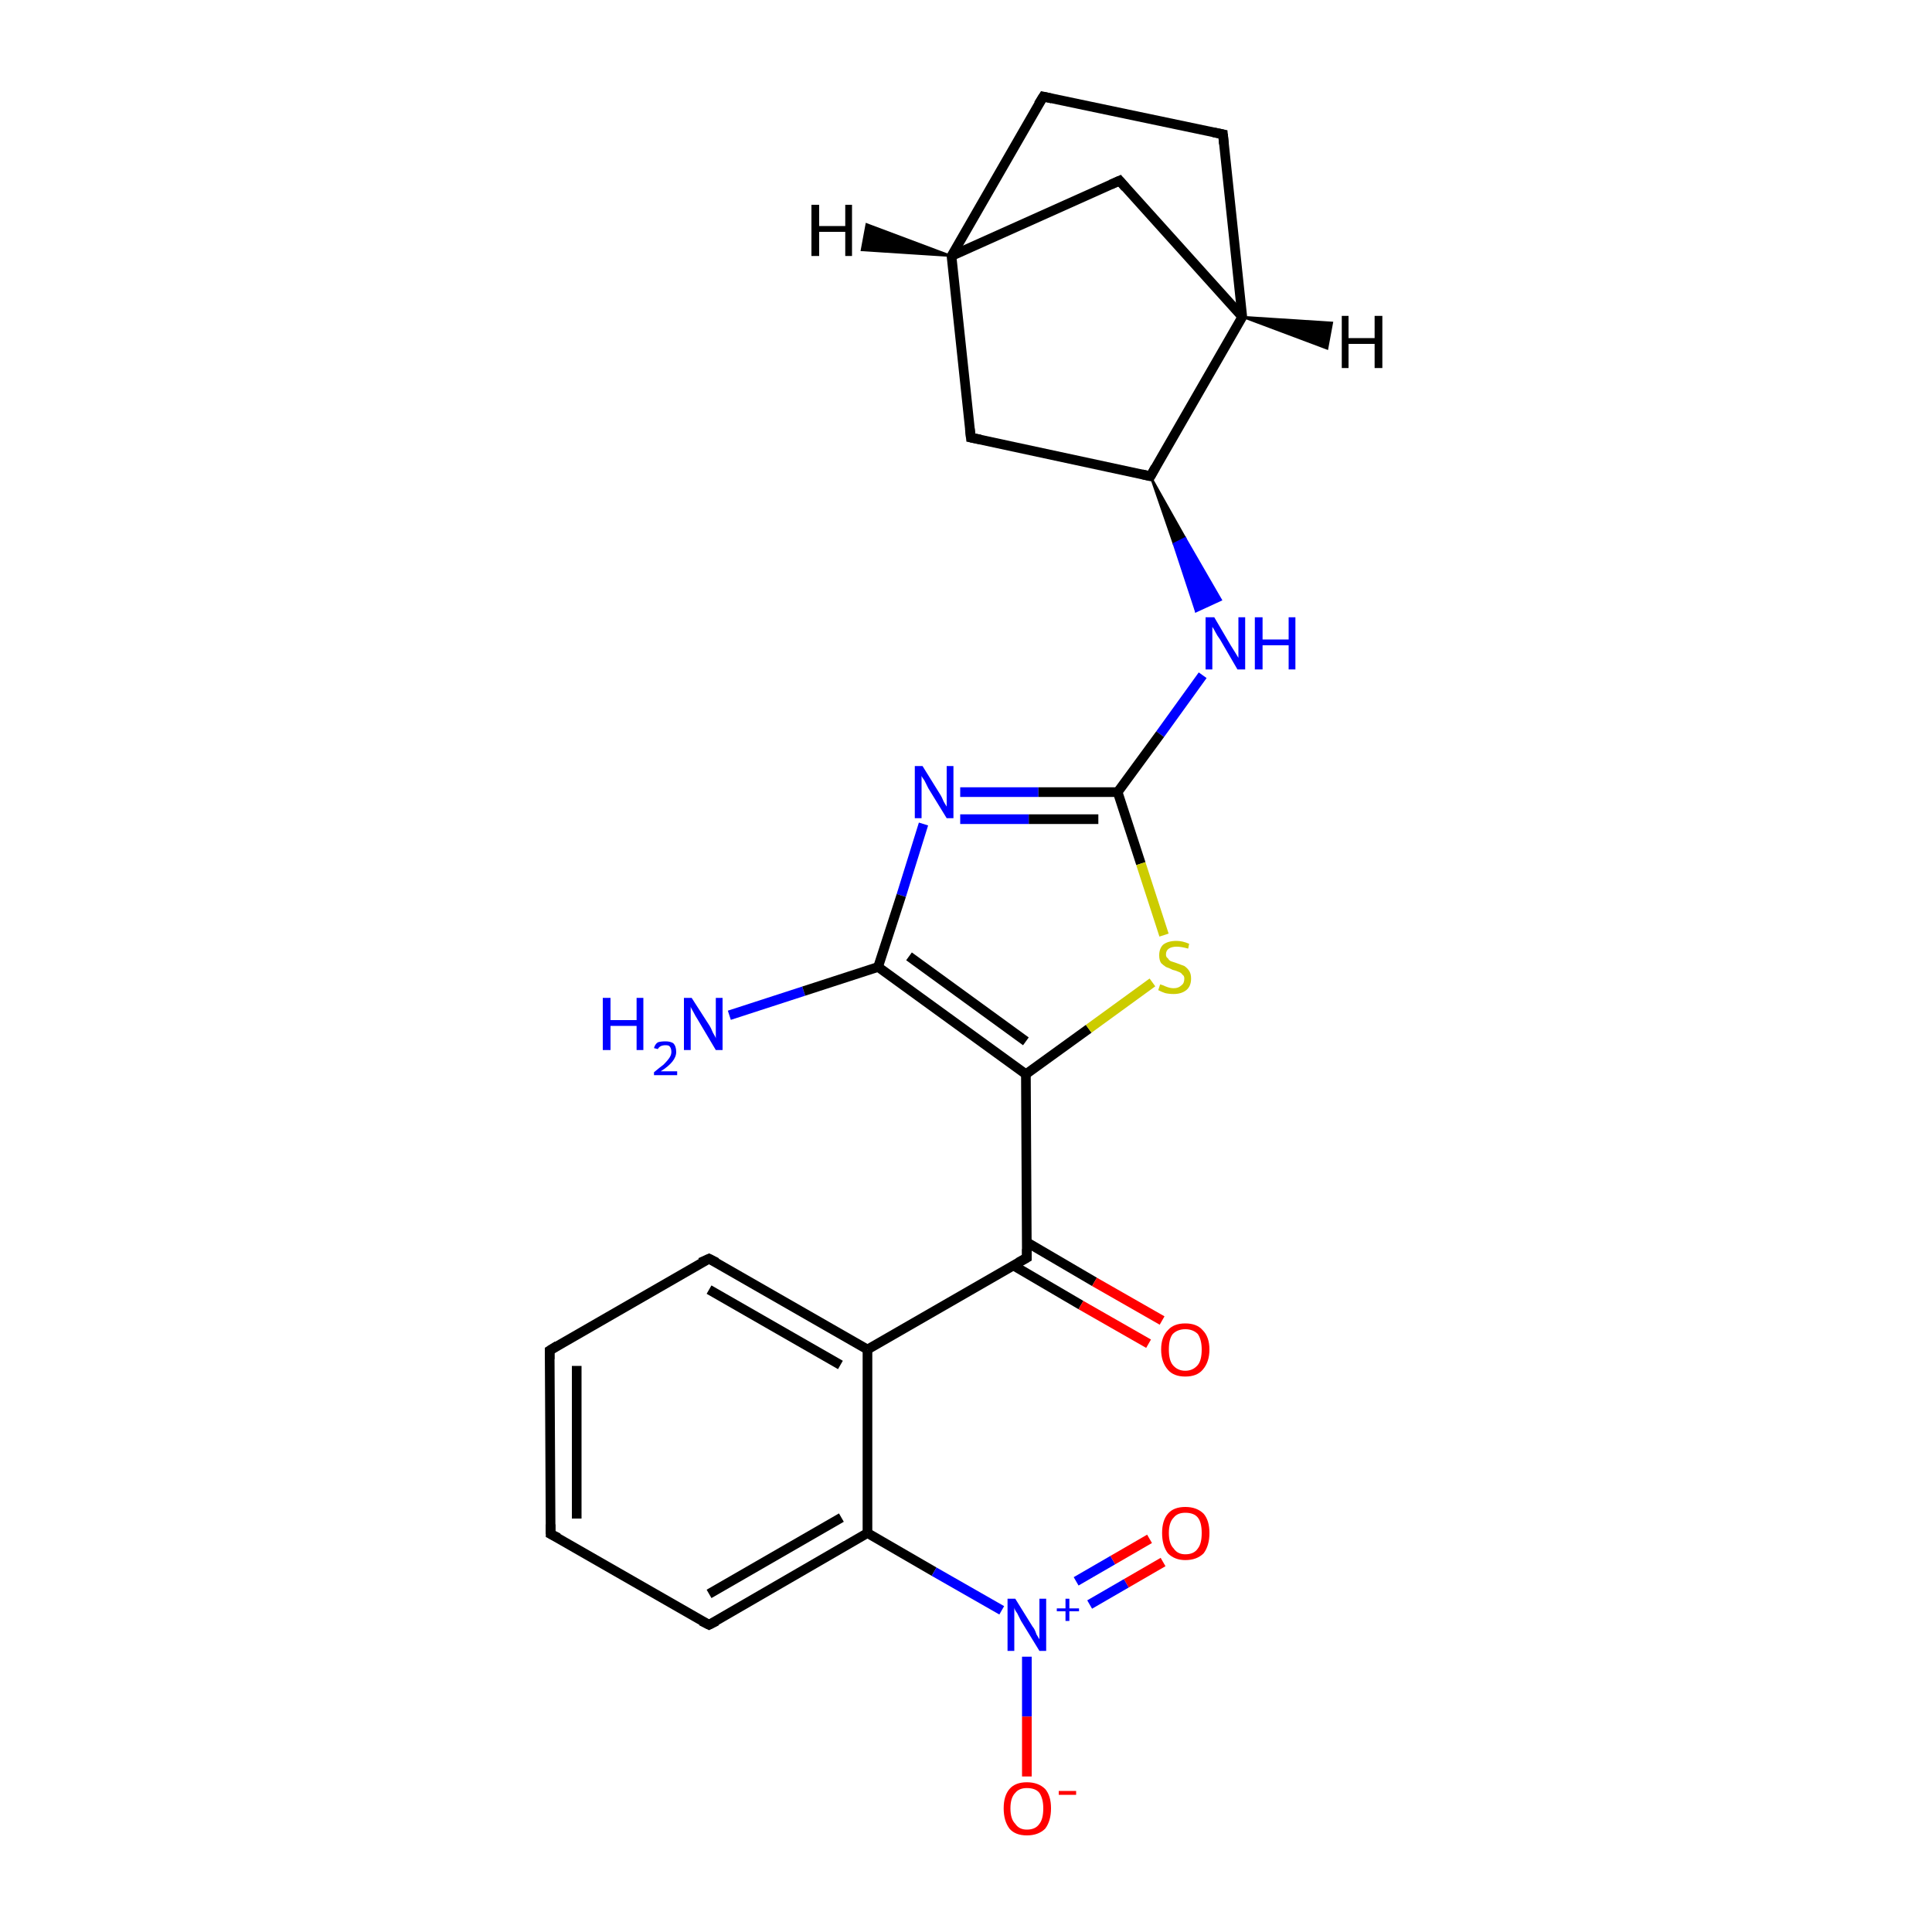 <?xml version='1.0' encoding='iso-8859-1'?>
<svg version='1.1' baseProfile='full'
              xmlns='http://www.w3.org/2000/svg'
                      xmlns:rdkit='http://www.rdkit.org/xml'
                      xmlns:xlink='http://www.w3.org/1999/xlink'
                  xml:space='preserve'
width='200px' height='200px' viewBox='0 0 200 200'>
<!-- END OF HEADER -->
<rect style='opacity:1.0;fill:#FFFFFF;stroke:none' width='200.0' height='200.0' x='0.0' y='0.0'> </rect>
<path class='bond-0 atom-0 atom-4' d='M 56.9,139.8 L 57.0,158.8' style='fill:none;fill-rule:evenodd;stroke:#000000;stroke-width:1.0px;stroke-linecap:butt;stroke-linejoin:miter;stroke-opacity:1' />
<path class='bond-0 atom-0 atom-4' d='M 59.7,141.4 L 59.7,157.2' style='fill:none;fill-rule:evenodd;stroke:#000000;stroke-width:1.0px;stroke-linecap:butt;stroke-linejoin:miter;stroke-opacity:1' />
<path class='bond-1 atom-0 atom-3' d='M 56.9,139.8 L 73.4,130.3' style='fill:none;fill-rule:evenodd;stroke:#000000;stroke-width:1.0px;stroke-linecap:butt;stroke-linejoin:miter;stroke-opacity:1' />
<path class='bond-2 atom-4 atom-2' d='M 57.0,158.8 L 73.4,168.2' style='fill:none;fill-rule:evenodd;stroke:#000000;stroke-width:1.0px;stroke-linecap:butt;stroke-linejoin:miter;stroke-opacity:1' />
<path class='bond-3 atom-3 atom-1' d='M 73.4,130.3 L 89.8,139.7' style='fill:none;fill-rule:evenodd;stroke:#000000;stroke-width:1.0px;stroke-linecap:butt;stroke-linejoin:miter;stroke-opacity:1' />
<path class='bond-3 atom-3 atom-1' d='M 73.4,133.5 L 87.0,141.3' style='fill:none;fill-rule:evenodd;stroke:#000000;stroke-width:1.0px;stroke-linecap:butt;stroke-linejoin:miter;stroke-opacity:1' />
<path class='bond-4 atom-2 atom-5' d='M 73.4,168.2 L 89.8,158.7' style='fill:none;fill-rule:evenodd;stroke:#000000;stroke-width:1.0px;stroke-linecap:butt;stroke-linejoin:miter;stroke-opacity:1' />
<path class='bond-4 atom-2 atom-5' d='M 73.4,165.0 L 87.1,157.1' style='fill:none;fill-rule:evenodd;stroke:#000000;stroke-width:1.0px;stroke-linecap:butt;stroke-linejoin:miter;stroke-opacity:1' />
<path class='bond-5 atom-22 atom-18' d='M 100.5,45.3 L 119.1,49.3' style='fill:none;fill-rule:evenodd;stroke:#000000;stroke-width:1.0px;stroke-linecap:butt;stroke-linejoin:miter;stroke-opacity:1' />
<path class='bond-6 atom-22 atom-23' d='M 100.5,45.3 L 98.5,26.5' style='fill:none;fill-rule:evenodd;stroke:#000000;stroke-width:1.0px;stroke-linecap:butt;stroke-linejoin:miter;stroke-opacity:1' />
<path class='bond-7 atom-1 atom-5' d='M 89.8,139.7 L 89.8,158.7' style='fill:none;fill-rule:evenodd;stroke:#000000;stroke-width:1.0px;stroke-linecap:butt;stroke-linejoin:miter;stroke-opacity:1' />
<path class='bond-8 atom-1 atom-11' d='M 89.8,139.7 L 106.3,130.2' style='fill:none;fill-rule:evenodd;stroke:#000000;stroke-width:1.0px;stroke-linecap:butt;stroke-linejoin:miter;stroke-opacity:1' />
<path class='bond-9 atom-15 atom-7' d='M 95.6,85.3 L 93.3,92.7' style='fill:none;fill-rule:evenodd;stroke:#0000FF;stroke-width:1.0px;stroke-linecap:butt;stroke-linejoin:miter;stroke-opacity:1' />
<path class='bond-9 atom-15 atom-7' d='M 93.3,92.7 L 90.9,100.1' style='fill:none;fill-rule:evenodd;stroke:#000000;stroke-width:1.0px;stroke-linecap:butt;stroke-linejoin:miter;stroke-opacity:1' />
<path class='bond-10 atom-15 atom-14' d='M 99.4,82.0 L 107.5,82.0' style='fill:none;fill-rule:evenodd;stroke:#0000FF;stroke-width:1.0px;stroke-linecap:butt;stroke-linejoin:miter;stroke-opacity:1' />
<path class='bond-10 atom-15 atom-14' d='M 107.5,82.0 L 115.7,82.0' style='fill:none;fill-rule:evenodd;stroke:#000000;stroke-width:1.0px;stroke-linecap:butt;stroke-linejoin:miter;stroke-opacity:1' />
<path class='bond-10 atom-15 atom-14' d='M 99.4,84.8 L 106.5,84.8' style='fill:none;fill-rule:evenodd;stroke:#0000FF;stroke-width:1.0px;stroke-linecap:butt;stroke-linejoin:miter;stroke-opacity:1' />
<path class='bond-10 atom-15 atom-14' d='M 106.5,84.8 L 113.7,84.8' style='fill:none;fill-rule:evenodd;stroke:#000000;stroke-width:1.0px;stroke-linecap:butt;stroke-linejoin:miter;stroke-opacity:1' />
<path class='bond-11 atom-16 atom-7' d='M 75.5,105.1 L 83.2,102.6' style='fill:none;fill-rule:evenodd;stroke:#0000FF;stroke-width:1.0px;stroke-linecap:butt;stroke-linejoin:miter;stroke-opacity:1' />
<path class='bond-11 atom-16 atom-7' d='M 83.2,102.6 L 90.9,100.1' style='fill:none;fill-rule:evenodd;stroke:#000000;stroke-width:1.0px;stroke-linecap:butt;stroke-linejoin:miter;stroke-opacity:1' />
<path class='bond-12 atom-17 atom-14' d='M 124.5,69.9 L 120.1,76.0' style='fill:none;fill-rule:evenodd;stroke:#0000FF;stroke-width:1.0px;stroke-linecap:butt;stroke-linejoin:miter;stroke-opacity:1' />
<path class='bond-12 atom-17 atom-14' d='M 120.1,76.0 L 115.7,82.0' style='fill:none;fill-rule:evenodd;stroke:#000000;stroke-width:1.0px;stroke-linecap:butt;stroke-linejoin:miter;stroke-opacity:1' />
<path class='bond-13 atom-18 atom-17' d='M 119.1,49.3 L 122.7,55.7 L 121.5,56.3 Z' style='fill:#000000;fill-rule:evenodd;fill-opacity:1;stroke:#000000;stroke-width:0.2px;stroke-linecap:butt;stroke-linejoin:miter;stroke-opacity:1;' />
<path class='bond-13 atom-18 atom-17' d='M 122.7,55.7 L 123.8,63.3 L 126.4,62.1 Z' style='fill:#0000FF;fill-rule:evenodd;fill-opacity:1;stroke:#0000FF;stroke-width:0.2px;stroke-linecap:butt;stroke-linejoin:miter;stroke-opacity:1;' />
<path class='bond-13 atom-18 atom-17' d='M 122.7,55.7 L 121.5,56.3 L 123.8,63.3 Z' style='fill:#0000FF;fill-rule:evenodd;fill-opacity:1;stroke:#0000FF;stroke-width:0.2px;stroke-linecap:butt;stroke-linejoin:miter;stroke-opacity:1;' />
<path class='bond-14 atom-7 atom-6' d='M 90.9,100.1 L 106.2,111.2' style='fill:none;fill-rule:evenodd;stroke:#000000;stroke-width:1.0px;stroke-linecap:butt;stroke-linejoin:miter;stroke-opacity:1' />
<path class='bond-14 atom-7 atom-6' d='M 94.1,99.0 L 106.2,107.8' style='fill:none;fill-rule:evenodd;stroke:#000000;stroke-width:1.0px;stroke-linecap:butt;stroke-linejoin:miter;stroke-opacity:1' />
<path class='bond-15 atom-14 atom-13' d='M 115.7,82.0 L 118.1,89.4' style='fill:none;fill-rule:evenodd;stroke:#000000;stroke-width:1.0px;stroke-linecap:butt;stroke-linejoin:miter;stroke-opacity:1' />
<path class='bond-15 atom-14 atom-13' d='M 118.1,89.4 L 120.5,96.8' style='fill:none;fill-rule:evenodd;stroke:#CCCC00;stroke-width:1.0px;stroke-linecap:butt;stroke-linejoin:miter;stroke-opacity:1' />
<path class='bond-16 atom-5 atom-12' d='M 89.8,158.7 L 96.7,162.7' style='fill:none;fill-rule:evenodd;stroke:#000000;stroke-width:1.0px;stroke-linecap:butt;stroke-linejoin:miter;stroke-opacity:1' />
<path class='bond-16 atom-5 atom-12' d='M 96.7,162.7 L 103.7,166.7' style='fill:none;fill-rule:evenodd;stroke:#0000FF;stroke-width:1.0px;stroke-linecap:butt;stroke-linejoin:miter;stroke-opacity:1' />
<path class='bond-17 atom-6 atom-13' d='M 106.2,111.2 L 112.7,106.5' style='fill:none;fill-rule:evenodd;stroke:#000000;stroke-width:1.0px;stroke-linecap:butt;stroke-linejoin:miter;stroke-opacity:1' />
<path class='bond-17 atom-6 atom-13' d='M 112.7,106.5 L 119.3,101.7' style='fill:none;fill-rule:evenodd;stroke:#CCCC00;stroke-width:1.0px;stroke-linecap:butt;stroke-linejoin:miter;stroke-opacity:1' />
<path class='bond-18 atom-6 atom-11' d='M 106.2,111.2 L 106.3,130.2' style='fill:none;fill-rule:evenodd;stroke:#000000;stroke-width:1.0px;stroke-linecap:butt;stroke-linejoin:miter;stroke-opacity:1' />
<path class='bond-19 atom-18 atom-19' d='M 119.1,49.3 L 128.6,32.8' style='fill:none;fill-rule:evenodd;stroke:#000000;stroke-width:1.0px;stroke-linecap:butt;stroke-linejoin:miter;stroke-opacity:1' />
<path class='bond-20 atom-11 atom-10' d='M 104.9,131.0 L 111.9,135.1' style='fill:none;fill-rule:evenodd;stroke:#000000;stroke-width:1.0px;stroke-linecap:butt;stroke-linejoin:miter;stroke-opacity:1' />
<path class='bond-20 atom-11 atom-10' d='M 111.9,135.1 L 118.9,139.1' style='fill:none;fill-rule:evenodd;stroke:#FF0000;stroke-width:1.0px;stroke-linecap:butt;stroke-linejoin:miter;stroke-opacity:1' />
<path class='bond-20 atom-11 atom-10' d='M 106.3,128.6 L 113.3,132.7' style='fill:none;fill-rule:evenodd;stroke:#000000;stroke-width:1.0px;stroke-linecap:butt;stroke-linejoin:miter;stroke-opacity:1' />
<path class='bond-20 atom-11 atom-10' d='M 113.3,132.7 L 120.3,136.7' style='fill:none;fill-rule:evenodd;stroke:#FF0000;stroke-width:1.0px;stroke-linecap:butt;stroke-linejoin:miter;stroke-opacity:1' />
<path class='bond-21 atom-23 atom-24' d='M 98.5,26.5 L 108.0,10.0' style='fill:none;fill-rule:evenodd;stroke:#000000;stroke-width:1.0px;stroke-linecap:butt;stroke-linejoin:miter;stroke-opacity:1' />
<path class='bond-22 atom-23 atom-20' d='M 98.5,26.5 L 115.9,18.7' style='fill:none;fill-rule:evenodd;stroke:#000000;stroke-width:1.0px;stroke-linecap:butt;stroke-linejoin:miter;stroke-opacity:1' />
<path class='bond-23 atom-24 atom-21' d='M 108.0,10.0 L 126.6,13.9' style='fill:none;fill-rule:evenodd;stroke:#000000;stroke-width:1.0px;stroke-linecap:butt;stroke-linejoin:miter;stroke-opacity:1' />
<path class='bond-24 atom-12 atom-9' d='M 112.8,166.1 L 116.6,163.9' style='fill:none;fill-rule:evenodd;stroke:#0000FF;stroke-width:1.0px;stroke-linecap:butt;stroke-linejoin:miter;stroke-opacity:1' />
<path class='bond-24 atom-12 atom-9' d='M 116.6,163.9 L 120.4,161.7' style='fill:none;fill-rule:evenodd;stroke:#FF0000;stroke-width:1.0px;stroke-linecap:butt;stroke-linejoin:miter;stroke-opacity:1' />
<path class='bond-24 atom-12 atom-9' d='M 111.4,163.7 L 115.2,161.5' style='fill:none;fill-rule:evenodd;stroke:#0000FF;stroke-width:1.0px;stroke-linecap:butt;stroke-linejoin:miter;stroke-opacity:1' />
<path class='bond-24 atom-12 atom-9' d='M 115.2,161.5 L 119.0,159.3' style='fill:none;fill-rule:evenodd;stroke:#FF0000;stroke-width:1.0px;stroke-linecap:butt;stroke-linejoin:miter;stroke-opacity:1' />
<path class='bond-25 atom-12 atom-8' d='M 106.3,171.5 L 106.3,177.7' style='fill:none;fill-rule:evenodd;stroke:#0000FF;stroke-width:1.0px;stroke-linecap:butt;stroke-linejoin:miter;stroke-opacity:1' />
<path class='bond-25 atom-12 atom-8' d='M 106.3,177.7 L 106.3,183.9' style='fill:none;fill-rule:evenodd;stroke:#FF0000;stroke-width:1.0px;stroke-linecap:butt;stroke-linejoin:miter;stroke-opacity:1' />
<path class='bond-26 atom-19 atom-21' d='M 128.6,32.8 L 126.6,13.9' style='fill:none;fill-rule:evenodd;stroke:#000000;stroke-width:1.0px;stroke-linecap:butt;stroke-linejoin:miter;stroke-opacity:1' />
<path class='bond-27 atom-19 atom-20' d='M 128.6,32.8 L 115.9,18.7' style='fill:none;fill-rule:evenodd;stroke:#000000;stroke-width:1.0px;stroke-linecap:butt;stroke-linejoin:miter;stroke-opacity:1' />
<path class='bond-28 atom-19 atom-25' d='M 128.6,32.8 L 137.9,33.4 L 137.4,36.1 Z' style='fill:#000000;fill-rule:evenodd;fill-opacity:1;stroke:#000000;stroke-width:0.2px;stroke-linecap:butt;stroke-linejoin:miter;stroke-opacity:1;' />
<path class='bond-29 atom-23 atom-26' d='M 98.5,26.5 L 89.2,25.9 L 89.7,23.2 Z' style='fill:#000000;fill-rule:evenodd;fill-opacity:1;stroke:#000000;stroke-width:0.2px;stroke-linecap:butt;stroke-linejoin:miter;stroke-opacity:1;' />
<path d='M 56.9,140.7 L 56.9,139.8 L 57.7,139.3' style='fill:none;stroke:#000000;stroke-width:1.0px;stroke-linecap:butt;stroke-linejoin:miter;stroke-opacity:1;' />
<path d='M 72.6,167.8 L 73.4,168.2 L 74.2,167.8' style='fill:none;stroke:#000000;stroke-width:1.0px;stroke-linecap:butt;stroke-linejoin:miter;stroke-opacity:1;' />
<path d='M 72.5,130.7 L 73.4,130.3 L 74.2,130.7' style='fill:none;stroke:#000000;stroke-width:1.0px;stroke-linecap:butt;stroke-linejoin:miter;stroke-opacity:1;' />
<path d='M 57.0,157.8 L 57.0,158.8 L 57.8,159.2' style='fill:none;stroke:#000000;stroke-width:1.0px;stroke-linecap:butt;stroke-linejoin:miter;stroke-opacity:1;' />
<path d='M 105.4,130.7 L 106.3,130.2 L 106.3,129.3' style='fill:none;stroke:#000000;stroke-width:1.0px;stroke-linecap:butt;stroke-linejoin:miter;stroke-opacity:1;' />
<path d='M 118.2,49.1 L 119.1,49.3 L 119.6,48.4' style='fill:none;stroke:#000000;stroke-width:1.0px;stroke-linecap:butt;stroke-linejoin:miter;stroke-opacity:1;' />
<path d='M 115.0,19.1 L 115.9,18.7 L 116.5,19.4' style='fill:none;stroke:#000000;stroke-width:1.0px;stroke-linecap:butt;stroke-linejoin:miter;stroke-opacity:1;' />
<path d='M 125.6,13.7 L 126.6,13.9 L 126.7,14.9' style='fill:none;stroke:#000000;stroke-width:1.0px;stroke-linecap:butt;stroke-linejoin:miter;stroke-opacity:1;' />
<path d='M 101.5,45.5 L 100.5,45.3 L 100.4,44.4' style='fill:none;stroke:#000000;stroke-width:1.0px;stroke-linecap:butt;stroke-linejoin:miter;stroke-opacity:1;' />
<path d='M 107.5,10.8 L 108.0,10.0 L 108.9,10.2' style='fill:none;stroke:#000000;stroke-width:1.0px;stroke-linecap:butt;stroke-linejoin:miter;stroke-opacity:1;' />
<path class='atom-8' d='M 103.9 187.2
Q 103.9 185.9, 104.5 185.2
Q 105.1 184.5, 106.3 184.5
Q 107.5 184.5, 108.2 185.2
Q 108.8 185.9, 108.8 187.2
Q 108.8 188.5, 108.2 189.3
Q 107.5 190.0, 106.3 190.0
Q 105.1 190.0, 104.5 189.3
Q 103.9 188.5, 103.9 187.2
M 106.3 189.4
Q 107.2 189.4, 107.6 188.8
Q 108.0 188.3, 108.0 187.2
Q 108.0 186.2, 107.6 185.6
Q 107.2 185.1, 106.3 185.1
Q 105.5 185.1, 105.1 185.6
Q 104.6 186.1, 104.6 187.2
Q 104.6 188.3, 105.1 188.8
Q 105.5 189.4, 106.3 189.4
' fill='#FF0000'/>
<path class='atom-8' d='M 109.6 185.4
L 111.4 185.4
L 111.4 185.8
L 109.6 185.8
L 109.6 185.4
' fill='#FF0000'/>
<path class='atom-9' d='M 120.3 158.7
Q 120.3 157.4, 120.9 156.7
Q 121.5 156.0, 122.7 156.0
Q 123.9 156.0, 124.6 156.7
Q 125.2 157.4, 125.2 158.7
Q 125.2 160.0, 124.6 160.8
Q 123.9 161.5, 122.7 161.5
Q 121.6 161.5, 120.9 160.8
Q 120.3 160.0, 120.3 158.7
M 122.7 160.9
Q 123.6 160.9, 124.0 160.3
Q 124.4 159.8, 124.4 158.7
Q 124.4 157.6, 124.0 157.1
Q 123.6 156.6, 122.7 156.6
Q 121.9 156.6, 121.5 157.1
Q 121.0 157.6, 121.0 158.7
Q 121.0 159.8, 121.5 160.3
Q 121.9 160.9, 122.7 160.9
' fill='#FF0000'/>
<path class='atom-10' d='M 120.2 139.7
Q 120.2 138.4, 120.9 137.7
Q 121.5 137.0, 122.7 137.0
Q 123.9 137.0, 124.5 137.7
Q 125.2 138.4, 125.2 139.7
Q 125.2 141.0, 124.5 141.8
Q 123.9 142.5, 122.7 142.5
Q 121.5 142.5, 120.9 141.8
Q 120.2 141.0, 120.2 139.7
M 122.7 141.9
Q 123.5 141.9, 124.0 141.3
Q 124.4 140.8, 124.4 139.7
Q 124.4 138.7, 124.0 138.1
Q 123.5 137.6, 122.7 137.6
Q 121.9 137.6, 121.4 138.1
Q 121.0 138.6, 121.0 139.7
Q 121.0 140.8, 121.4 141.3
Q 121.9 141.9, 122.7 141.9
' fill='#FF0000'/>
<path class='atom-12' d='M 105.1 165.5
L 106.9 168.4
Q 107.1 168.6, 107.3 169.2
Q 107.6 169.7, 107.6 169.7
L 107.6 165.5
L 108.3 165.5
L 108.3 170.9
L 107.6 170.9
L 105.7 167.8
Q 105.5 167.4, 105.3 167.0
Q 105.0 166.6, 105.0 166.4
L 105.0 170.9
L 104.3 170.9
L 104.3 165.5
L 105.1 165.5
' fill='#0000FF'/>
<path class='atom-12' d='M 109.4 166.5
L 110.3 166.5
L 110.3 165.5
L 110.7 165.5
L 110.7 166.5
L 111.7 166.5
L 111.7 166.8
L 110.7 166.8
L 110.7 167.8
L 110.3 167.8
L 110.3 166.8
L 109.4 166.8
L 109.4 166.5
' fill='#0000FF'/>
<path class='atom-13' d='M 120.1 101.9
Q 120.1 101.9, 120.4 102.0
Q 120.6 102.1, 120.9 102.2
Q 121.2 102.3, 121.5 102.3
Q 122.0 102.3, 122.3 102.0
Q 122.6 101.8, 122.6 101.3
Q 122.6 101.0, 122.4 100.9
Q 122.3 100.7, 122.0 100.6
Q 121.8 100.5, 121.4 100.4
Q 121.0 100.2, 120.7 100.1
Q 120.4 99.9, 120.2 99.7
Q 120.0 99.4, 120.0 98.9
Q 120.0 98.2, 120.4 97.8
Q 120.9 97.4, 121.8 97.4
Q 122.4 97.4, 123.1 97.7
L 123.0 98.2
Q 122.3 98.0, 121.8 98.0
Q 121.3 98.0, 121.0 98.2
Q 120.7 98.4, 120.7 98.8
Q 120.7 99.1, 120.9 99.2
Q 121.0 99.4, 121.2 99.5
Q 121.5 99.6, 121.8 99.7
Q 122.3 99.9, 122.6 100.0
Q 122.9 100.2, 123.1 100.5
Q 123.3 100.8, 123.3 101.3
Q 123.3 102.1, 122.8 102.5
Q 122.3 102.9, 121.5 102.9
Q 121.0 102.9, 120.6 102.8
Q 120.3 102.7, 119.9 102.5
L 120.1 101.9
' fill='#CCCC00'/>
<path class='atom-15' d='M 95.5 79.3
L 97.3 82.2
Q 97.5 82.5, 97.7 83.0
Q 98.0 83.5, 98.0 83.5
L 98.0 79.3
L 98.7 79.3
L 98.7 84.7
L 98.0 84.7
L 96.1 81.6
Q 95.9 81.2, 95.7 80.8
Q 95.4 80.4, 95.4 80.3
L 95.4 84.7
L 94.7 84.7
L 94.7 79.3
L 95.5 79.3
' fill='#0000FF'/>
<path class='atom-16' d='M 62.4 103.3
L 63.2 103.3
L 63.2 105.6
L 65.9 105.6
L 65.9 103.3
L 66.6 103.3
L 66.6 108.7
L 65.9 108.7
L 65.9 106.2
L 63.2 106.2
L 63.2 108.7
L 62.4 108.7
L 62.4 103.3
' fill='#0000FF'/>
<path class='atom-16' d='M 67.7 108.5
Q 67.8 108.1, 68.1 107.9
Q 68.4 107.8, 68.9 107.8
Q 69.4 107.8, 69.7 108.0
Q 70.0 108.3, 70.0 108.9
Q 70.0 109.4, 69.6 109.9
Q 69.2 110.4, 68.4 110.9
L 70.1 110.9
L 70.1 111.3
L 67.7 111.3
L 67.7 111.0
Q 68.3 110.5, 68.7 110.2
Q 69.1 109.8, 69.3 109.5
Q 69.5 109.2, 69.5 108.9
Q 69.5 108.5, 69.3 108.3
Q 69.2 108.2, 68.9 108.2
Q 68.6 108.2, 68.4 108.3
Q 68.2 108.4, 68.1 108.6
L 67.7 108.5
' fill='#0000FF'/>
<path class='atom-16' d='M 71.6 103.3
L 73.4 106.1
Q 73.6 106.4, 73.8 106.9
Q 74.1 107.4, 74.1 107.5
L 74.1 103.3
L 74.8 103.3
L 74.8 108.7
L 74.1 108.7
L 72.2 105.5
Q 72.0 105.2, 71.8 104.8
Q 71.5 104.3, 71.5 104.2
L 71.5 108.7
L 70.8 108.7
L 70.8 103.3
L 71.6 103.3
' fill='#0000FF'/>
<path class='atom-17' d='M 125.7 63.9
L 127.4 66.8
Q 127.6 67.1, 127.9 67.6
Q 128.2 68.1, 128.2 68.1
L 128.2 63.9
L 128.9 63.9
L 128.9 69.3
L 128.1 69.3
L 126.3 66.2
Q 126.0 65.8, 125.8 65.4
Q 125.6 65.0, 125.5 64.9
L 125.5 69.3
L 124.8 69.3
L 124.8 63.9
L 125.7 63.9
' fill='#0000FF'/>
<path class='atom-17' d='M 129.9 63.9
L 130.7 63.9
L 130.7 66.2
L 133.4 66.2
L 133.4 63.9
L 134.1 63.9
L 134.1 69.3
L 133.4 69.3
L 133.4 66.8
L 130.7 66.8
L 130.7 69.3
L 129.9 69.3
L 129.9 63.9
' fill='#0000FF'/>
<path class='atom-25' d='M 138.9 32.7
L 139.6 32.7
L 139.6 35.0
L 142.3 35.0
L 142.3 32.7
L 143.1 32.7
L 143.1 38.1
L 142.3 38.1
L 142.3 35.6
L 139.6 35.6
L 139.6 38.1
L 138.9 38.1
L 138.9 32.7
' fill='#000000'/>
<path class='atom-26' d='M 84.0 21.2
L 84.8 21.2
L 84.8 23.4
L 87.5 23.4
L 87.5 21.2
L 88.2 21.2
L 88.2 26.5
L 87.5 26.5
L 87.5 24.0
L 84.8 24.0
L 84.8 26.5
L 84.0 26.5
L 84.0 21.2
' fill='#000000'/>
</svg>
